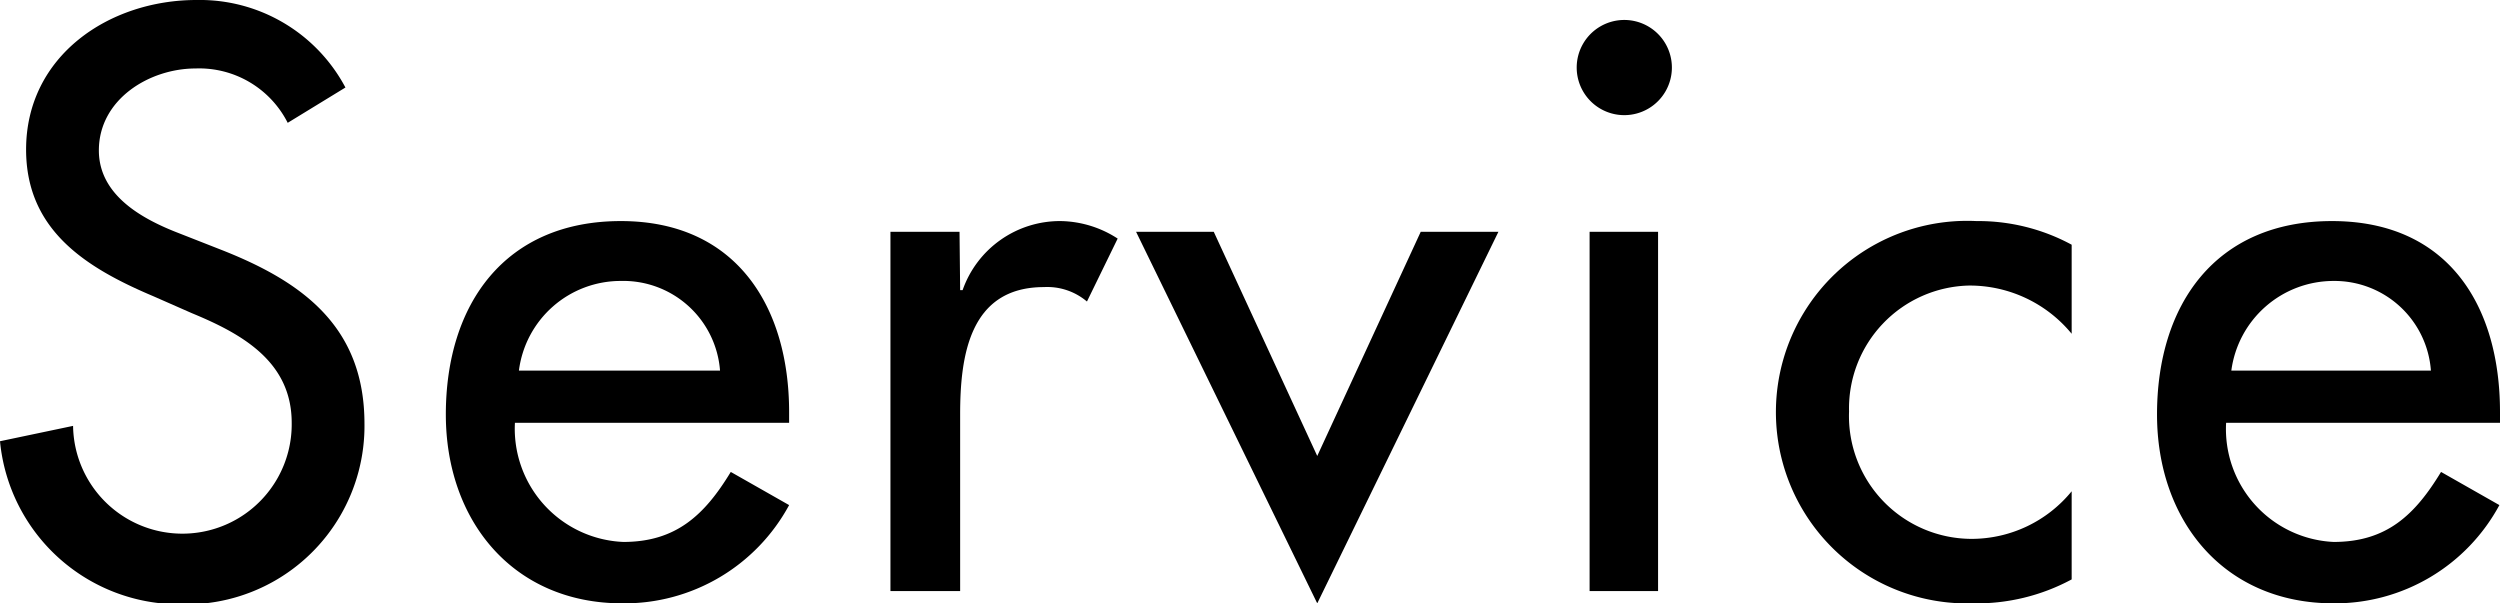 <svg xmlns="http://www.w3.org/2000/svg" viewBox="0 0 81.42 19.65"><g id="レイヤー_2" data-name="レイヤー 2"><g id="design"><g id="page-service"><path d="M9.37,4a3.23,3.23,0,0,0-3-1.77c-1.5,0-3.15,1-3.15,2.67,0,1.48,1.45,2.25,2.62,2.7l1.35.53c2.68,1.05,4.68,2.52,4.68,5.67a5.81,5.81,0,0,1-6,5.88A5.87,5.87,0,0,1,0,14.37l2.38-.5a3.56,3.56,0,1,0,7.12-.1c0-2-1.63-2.9-3.25-3.57L5,9.65C2.8,8.72.85,7.5.85,4.87.85,1.82,3.55,0,6.4,0a5.37,5.37,0,0,1,4.85,2.85Z"/><path d="M16.77,13.77a3.69,3.69,0,0,0,3.53,3.88c1.72,0,2.65-.88,3.5-2.28l1.9,1.08a6.1,6.1,0,0,1-5.43,3.2c-3.57,0-5.75-2.7-5.75-6.15,0-3.6,1.93-6.3,5.7-6.3S25.7,10,25.7,13.42v.35Zm6.68-1.7a3.16,3.16,0,0,0-3.23-2.92,3.34,3.34,0,0,0-3.32,2.92Z"/><path d="M31.27,9.45h.08a3.36,3.36,0,0,1,3.2-2.25,3.5,3.5,0,0,1,1.85.57l-1,2.05A2,2,0,0,0,34,9.35c-2.43,0-2.73,2.25-2.73,4.15v5.75H29V7.55h2.25Z"/><path d="M42.9,14.85l3.37-7.3H48.8l-5.9,12.1L37,7.55h2.53Z"/><path d="M54.45,2.2a1.55,1.55,0,0,1-3.1,0,1.55,1.55,0,1,1,3.1,0ZM54,19.25H51.77V7.55H54Z"/><path d="M67.47,10.87A4.3,4.3,0,0,0,64.12,9.3a4,4,0,0,0-3.9,4.1,4,4,0,0,0,4,4.15A4.21,4.21,0,0,0,67.47,16v2.87a6.53,6.53,0,0,1-3.22.78A6.23,6.23,0,1,1,64.37,7.2a6.39,6.39,0,0,1,3.1.77Z"/><path d="M72.5,13.77A3.68,3.68,0,0,0,76,17.65c1.73,0,2.65-.88,3.5-2.28l1.9,1.08A6.09,6.09,0,0,1,76,19.65c-3.58,0-5.75-2.7-5.75-6.15,0-3.6,1.92-6.3,5.7-6.3s5.47,2.75,5.47,6.22v.35Zm6.67-1.7A3.15,3.15,0,0,0,76,9.15a3.36,3.36,0,0,0-3.33,2.92Z"/></g></g></g></svg>